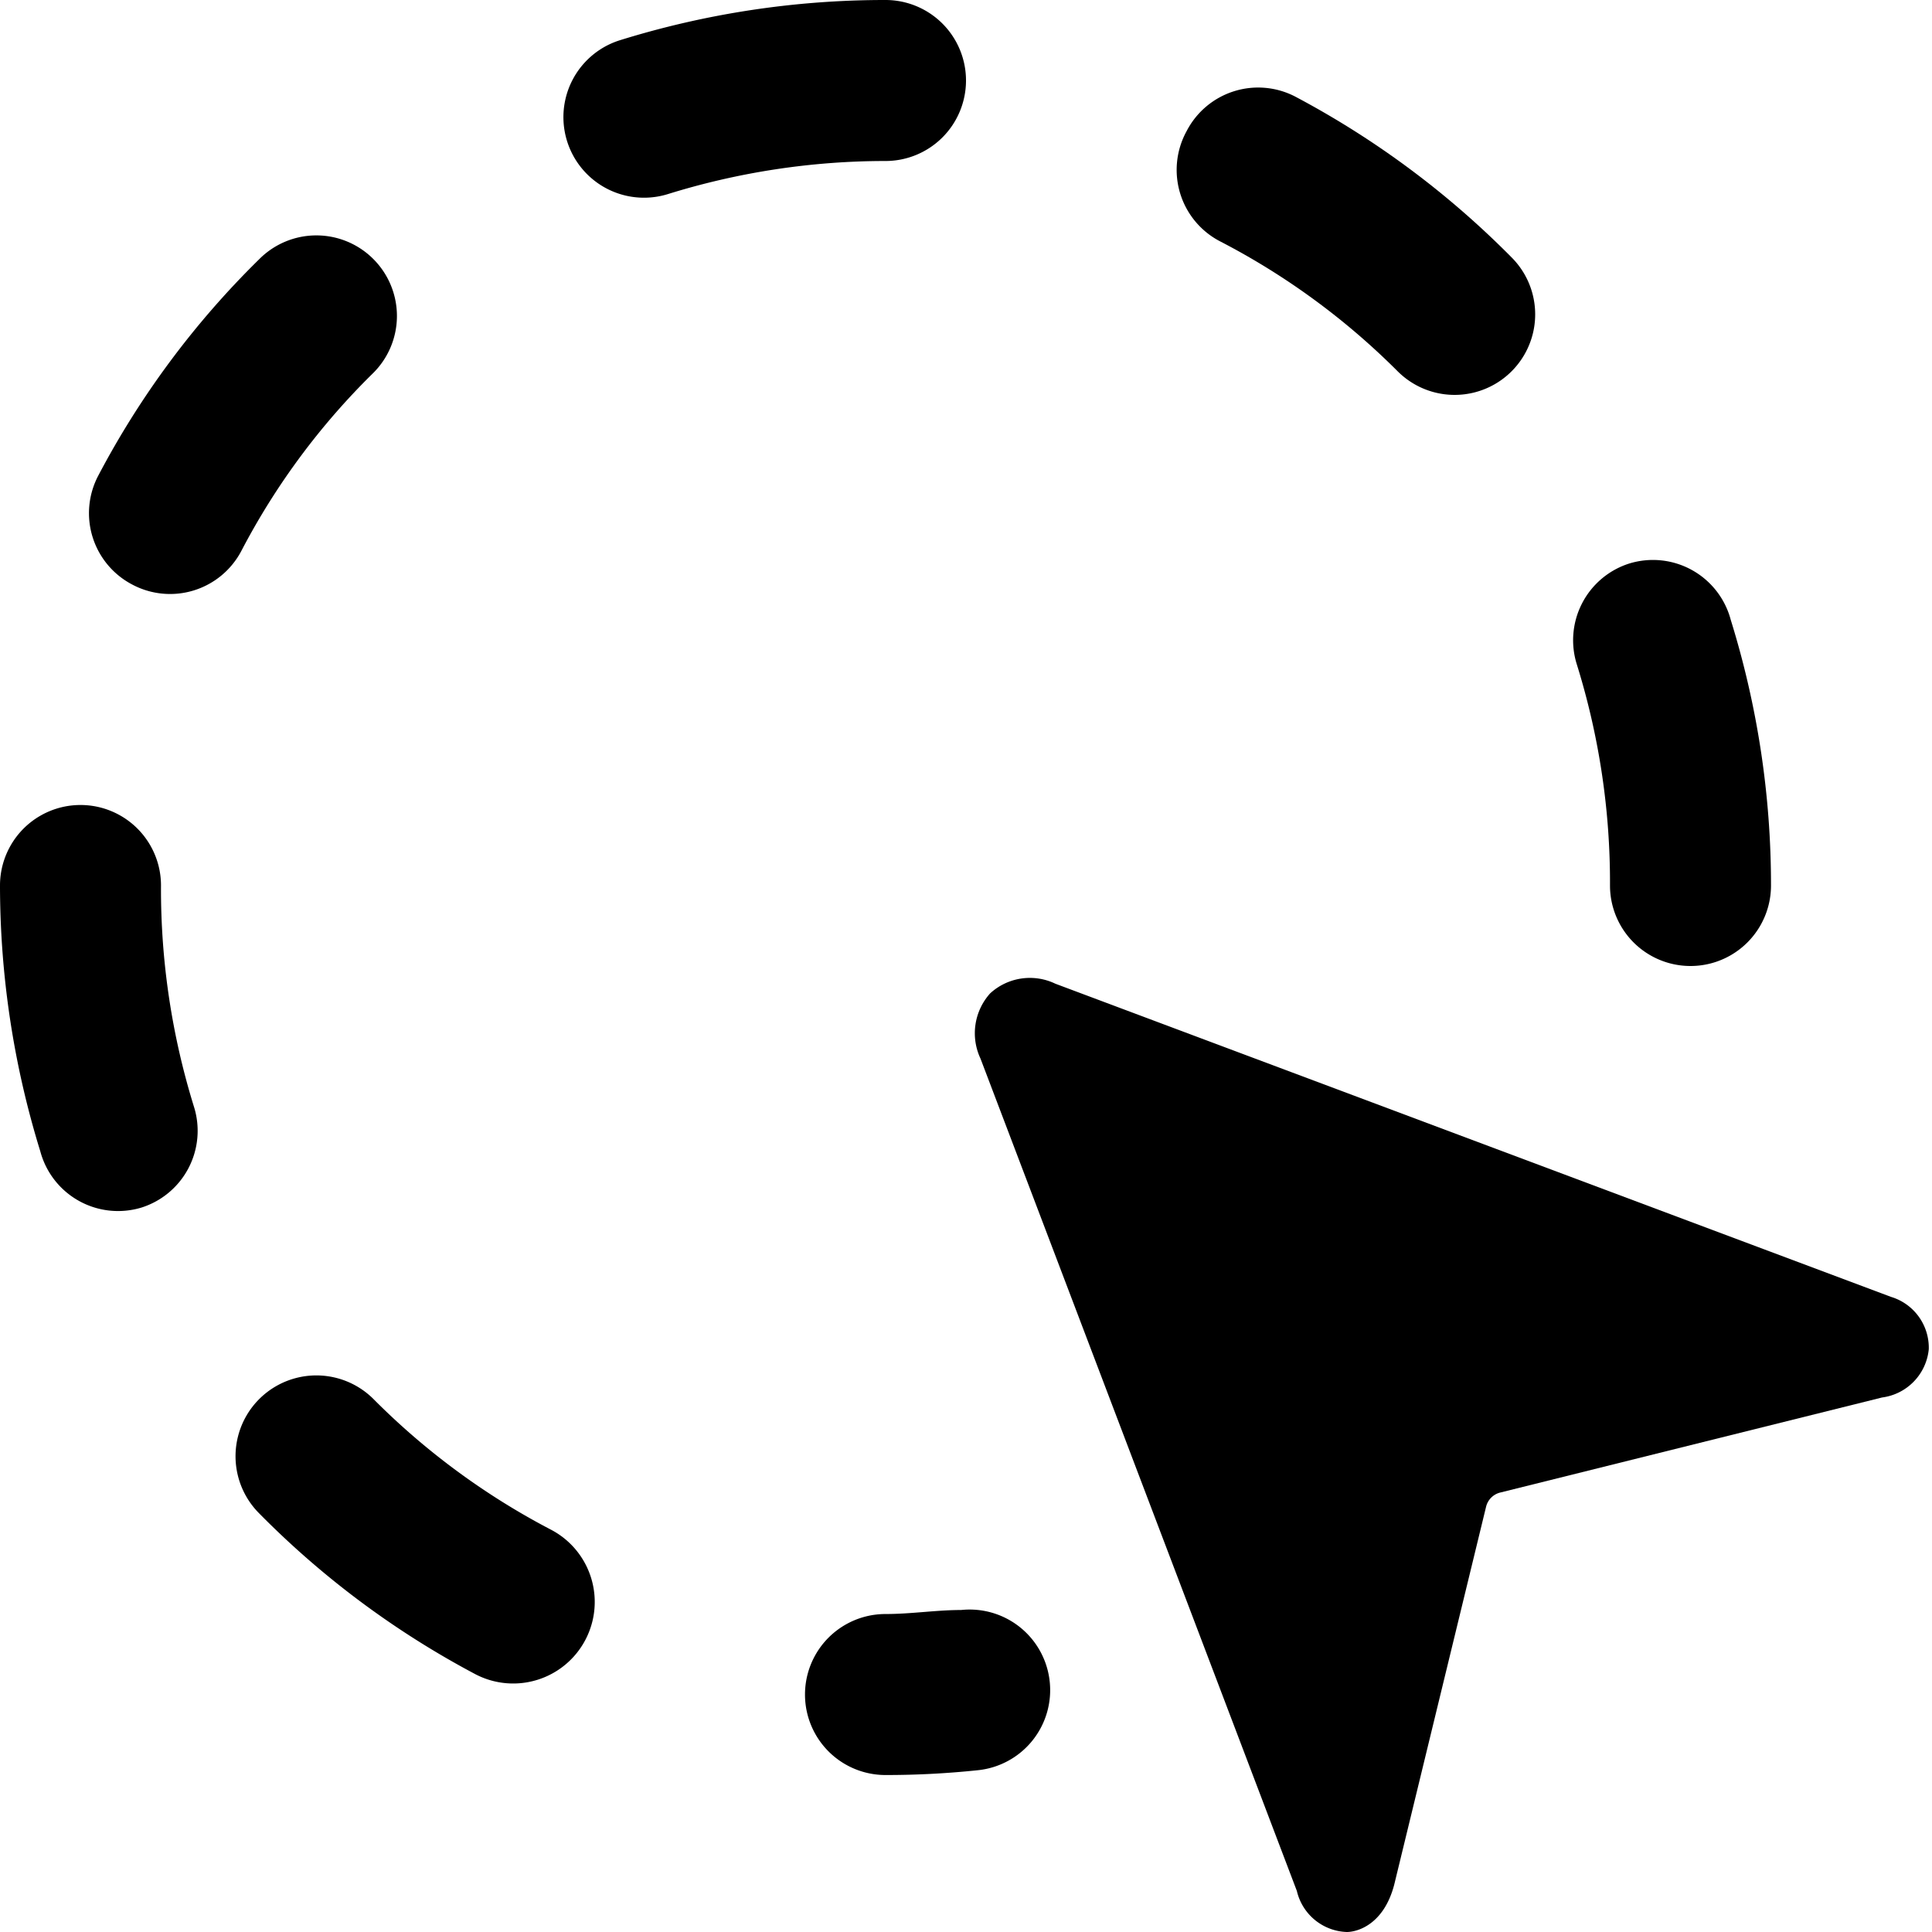 <svg xmlns="http://www.w3.org/2000/svg" viewBox="0 0 24 24"><g><path d="m23.49 16.11 -10.38 -3.89a0.73 0.73 0 0 0 -0.81 0.12 0.74 0.74 0 0 0 -0.12 0.81l3.93 10.34a0.66 0.66 0 0 0 0.62 0.51c0.13 0 0.46 -0.09 0.59 -0.59l1.14 -4.69a0.24 0.24 0 0 1 0.18 -0.18l4.74 -1.18a0.67 0.67 0 0 0 0.58 -0.6 0.66 0.66 0 0 0 -0.47 -0.65Z" fill="#000000" stroke-width="1"></path><path d="M12 1a1 1 0 0 0 -1 -1 11.09 11.09 0 0 0 -3.3 0.5 1 1 0 0 0 0.6 1.91A9.11 9.11 0 0 1 11 2a1 1 0 0 0 1 -1Z" fill="#000000" stroke-width="1"></path><path d="M4.64 4.63a1 1 0 0 0 0 -1.41 1 1 0 0 0 -1.42 0 10.83 10.83 0 0 0 -2 2.69 1 1 0 0 0 0.42 1.35A1 1 0 0 0 3 6.84a8.8 8.8 0 0 1 1.64 -2.21Z" fill="#000000" stroke-width="1"></path><path d="M2 11a1 1 0 0 0 -2 0 11.19 11.19 0 0 0 0.5 3.3 1 1 0 0 0 1.26 0.7 1 1 0 0 0 0.65 -1.25A9.11 9.11 0 0 1 2 11Z" fill="#000000" stroke-width="1"></path><path d="M6.84 19a8.94 8.94 0 0 1 -2.2 -1.62 1 1 0 0 0 -1.42 1.42 11 11 0 0 0 2.69 2 1 1 0 1 0 0.93 -1.8Z" fill="#000000" stroke-width="1"></path><path d="M11.94 20c-0.31 0 -0.62 0.05 -0.94 0.05a1 1 0 0 0 0 2 10.93 10.93 0 0 0 1.15 -0.06 1 1 0 0 0 0.89 -1.1 1 1 0 0 0 -1.1 -0.89Z" fill="#000000" stroke-width="1"></path><path d="M20 11a1 1 0 0 0 2 0 11.09 11.09 0 0 0 -0.5 -3.3 1 1 0 0 0 -1.26 -0.7 1 1 0 0 0 -0.65 1.26A9.11 9.11 0 0 1 20 11Z" fill="#000000" stroke-width="1"></path><path d="M15.16 3a8.9 8.9 0 0 1 2.2 1.61 1 1 0 0 0 1.42 -1.41 11.06 11.06 0 0 0 -2.69 -2 1 1 0 0 0 -1.35 0.43A1 1 0 0 0 15.16 3Z" fill="#000000" stroke-width="1"></path></g></svg>